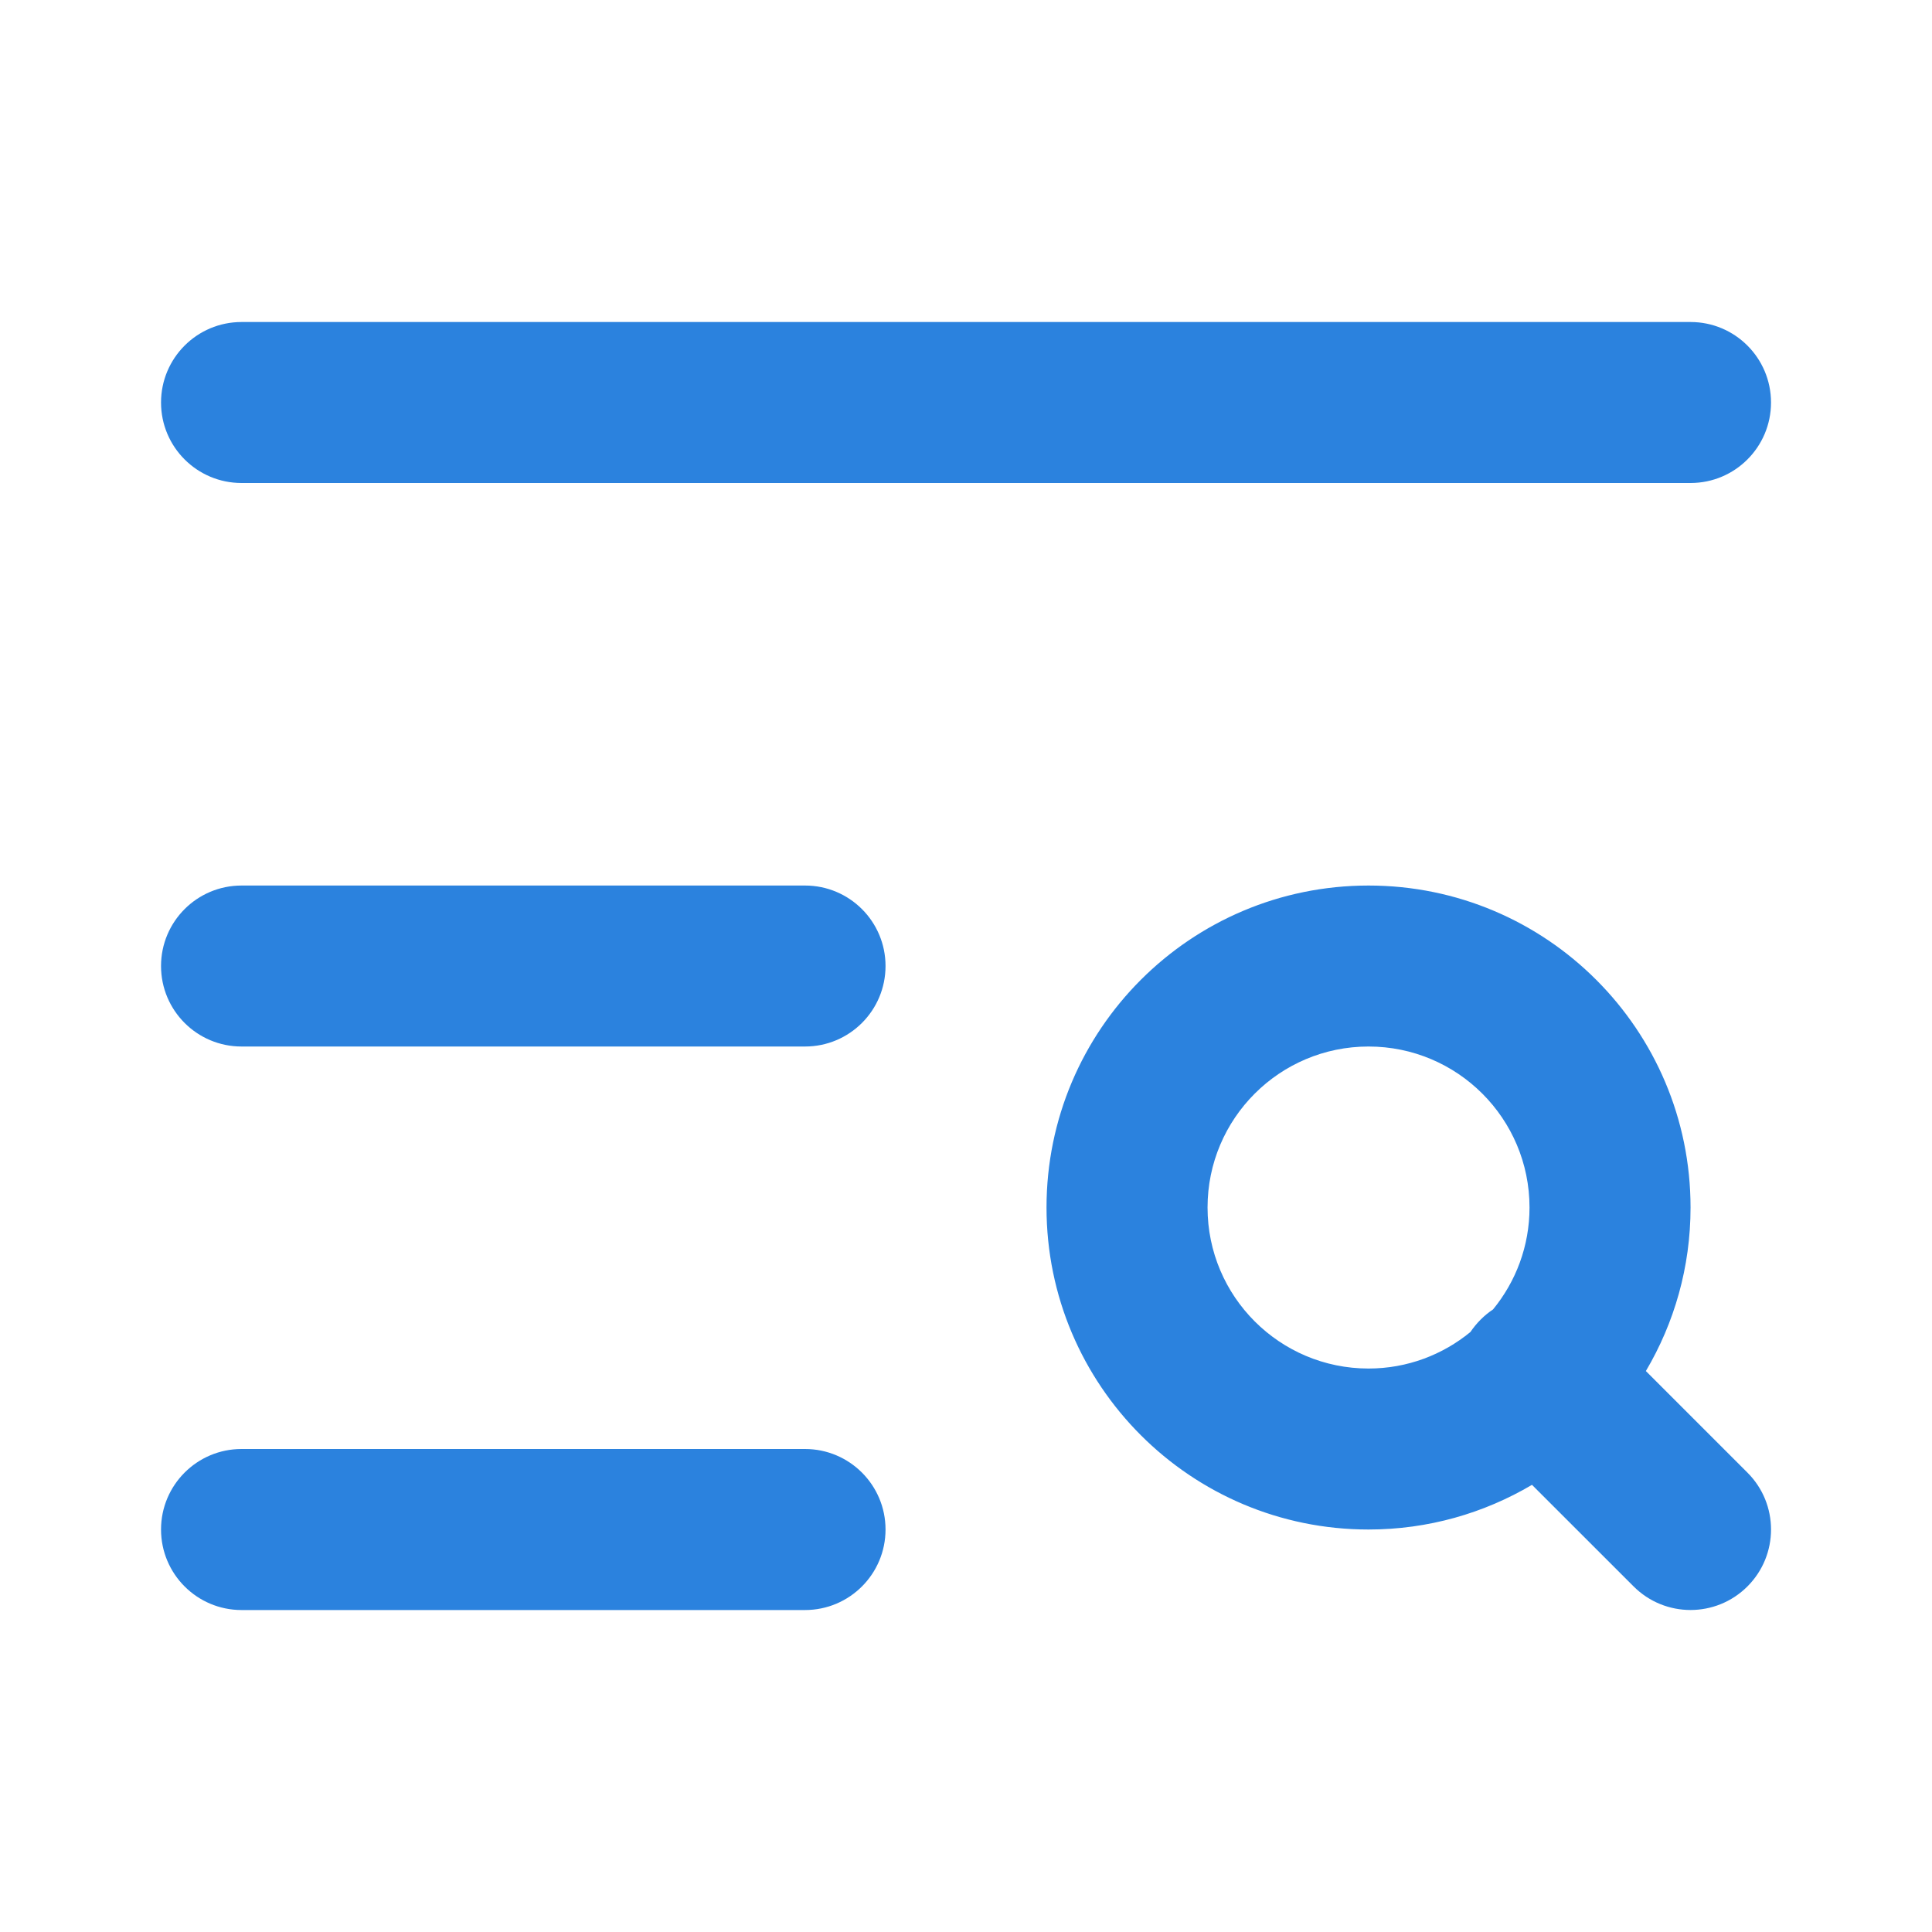 <svg width="40" height="40" viewBox="0 0 40 40" fill="none" xmlns="http://www.w3.org/2000/svg">
<path d="M16.667 30C17.588 30 18.334 30.747 18.334 31.667C18.334 32.587 17.588 33.334 16.667 33.334H5.001C4.08 33.334 3.334 32.587 3.334 31.667C3.334 30.747 4.08 30 5.001 30H16.667ZM31.667 25C31.667 23.159 30.175 21.667 28.334 21.667C26.493 21.667 25.001 23.159 25.001 25C25.001 26.841 26.493 28.334 28.334 28.334C29.135 28.334 29.869 28.049 30.443 27.578C30.504 27.488 30.575 27.401 30.655 27.321C30.735 27.241 30.821 27.17 30.912 27.11C31.383 26.535 31.667 25.801 31.667 25ZM16.667 18.334C17.588 18.334 18.334 19.08 18.334 20C18.334 20.921 17.588 21.667 16.667 21.667H5.001C4.08 21.667 3.334 20.921 3.334 20C3.334 19.08 4.08 18.334 5.001 18.334H16.667ZM35.001 6.667C35.921 6.667 36.667 7.413 36.667 8.334C36.667 9.254 35.921 10 35.001 10H5.001C4.08 10 3.334 9.254 3.334 8.334C3.334 7.413 4.08 6.667 5.001 6.667H35.001ZM35.001 25C35.001 26.237 34.663 27.393 34.076 28.386L36.179 30.489C36.83 31.139 36.83 32.194 36.179 32.845C35.528 33.496 34.473 33.496 33.822 32.845L31.718 30.742C30.726 31.328 29.57 31.667 28.334 31.667C24.652 31.667 21.667 28.682 21.667 25C21.667 21.318 24.652 18.334 28.334 18.334C32.016 18.334 35.001 21.318 35.001 25Z" fill="#2B82DE"/>
</svg>
